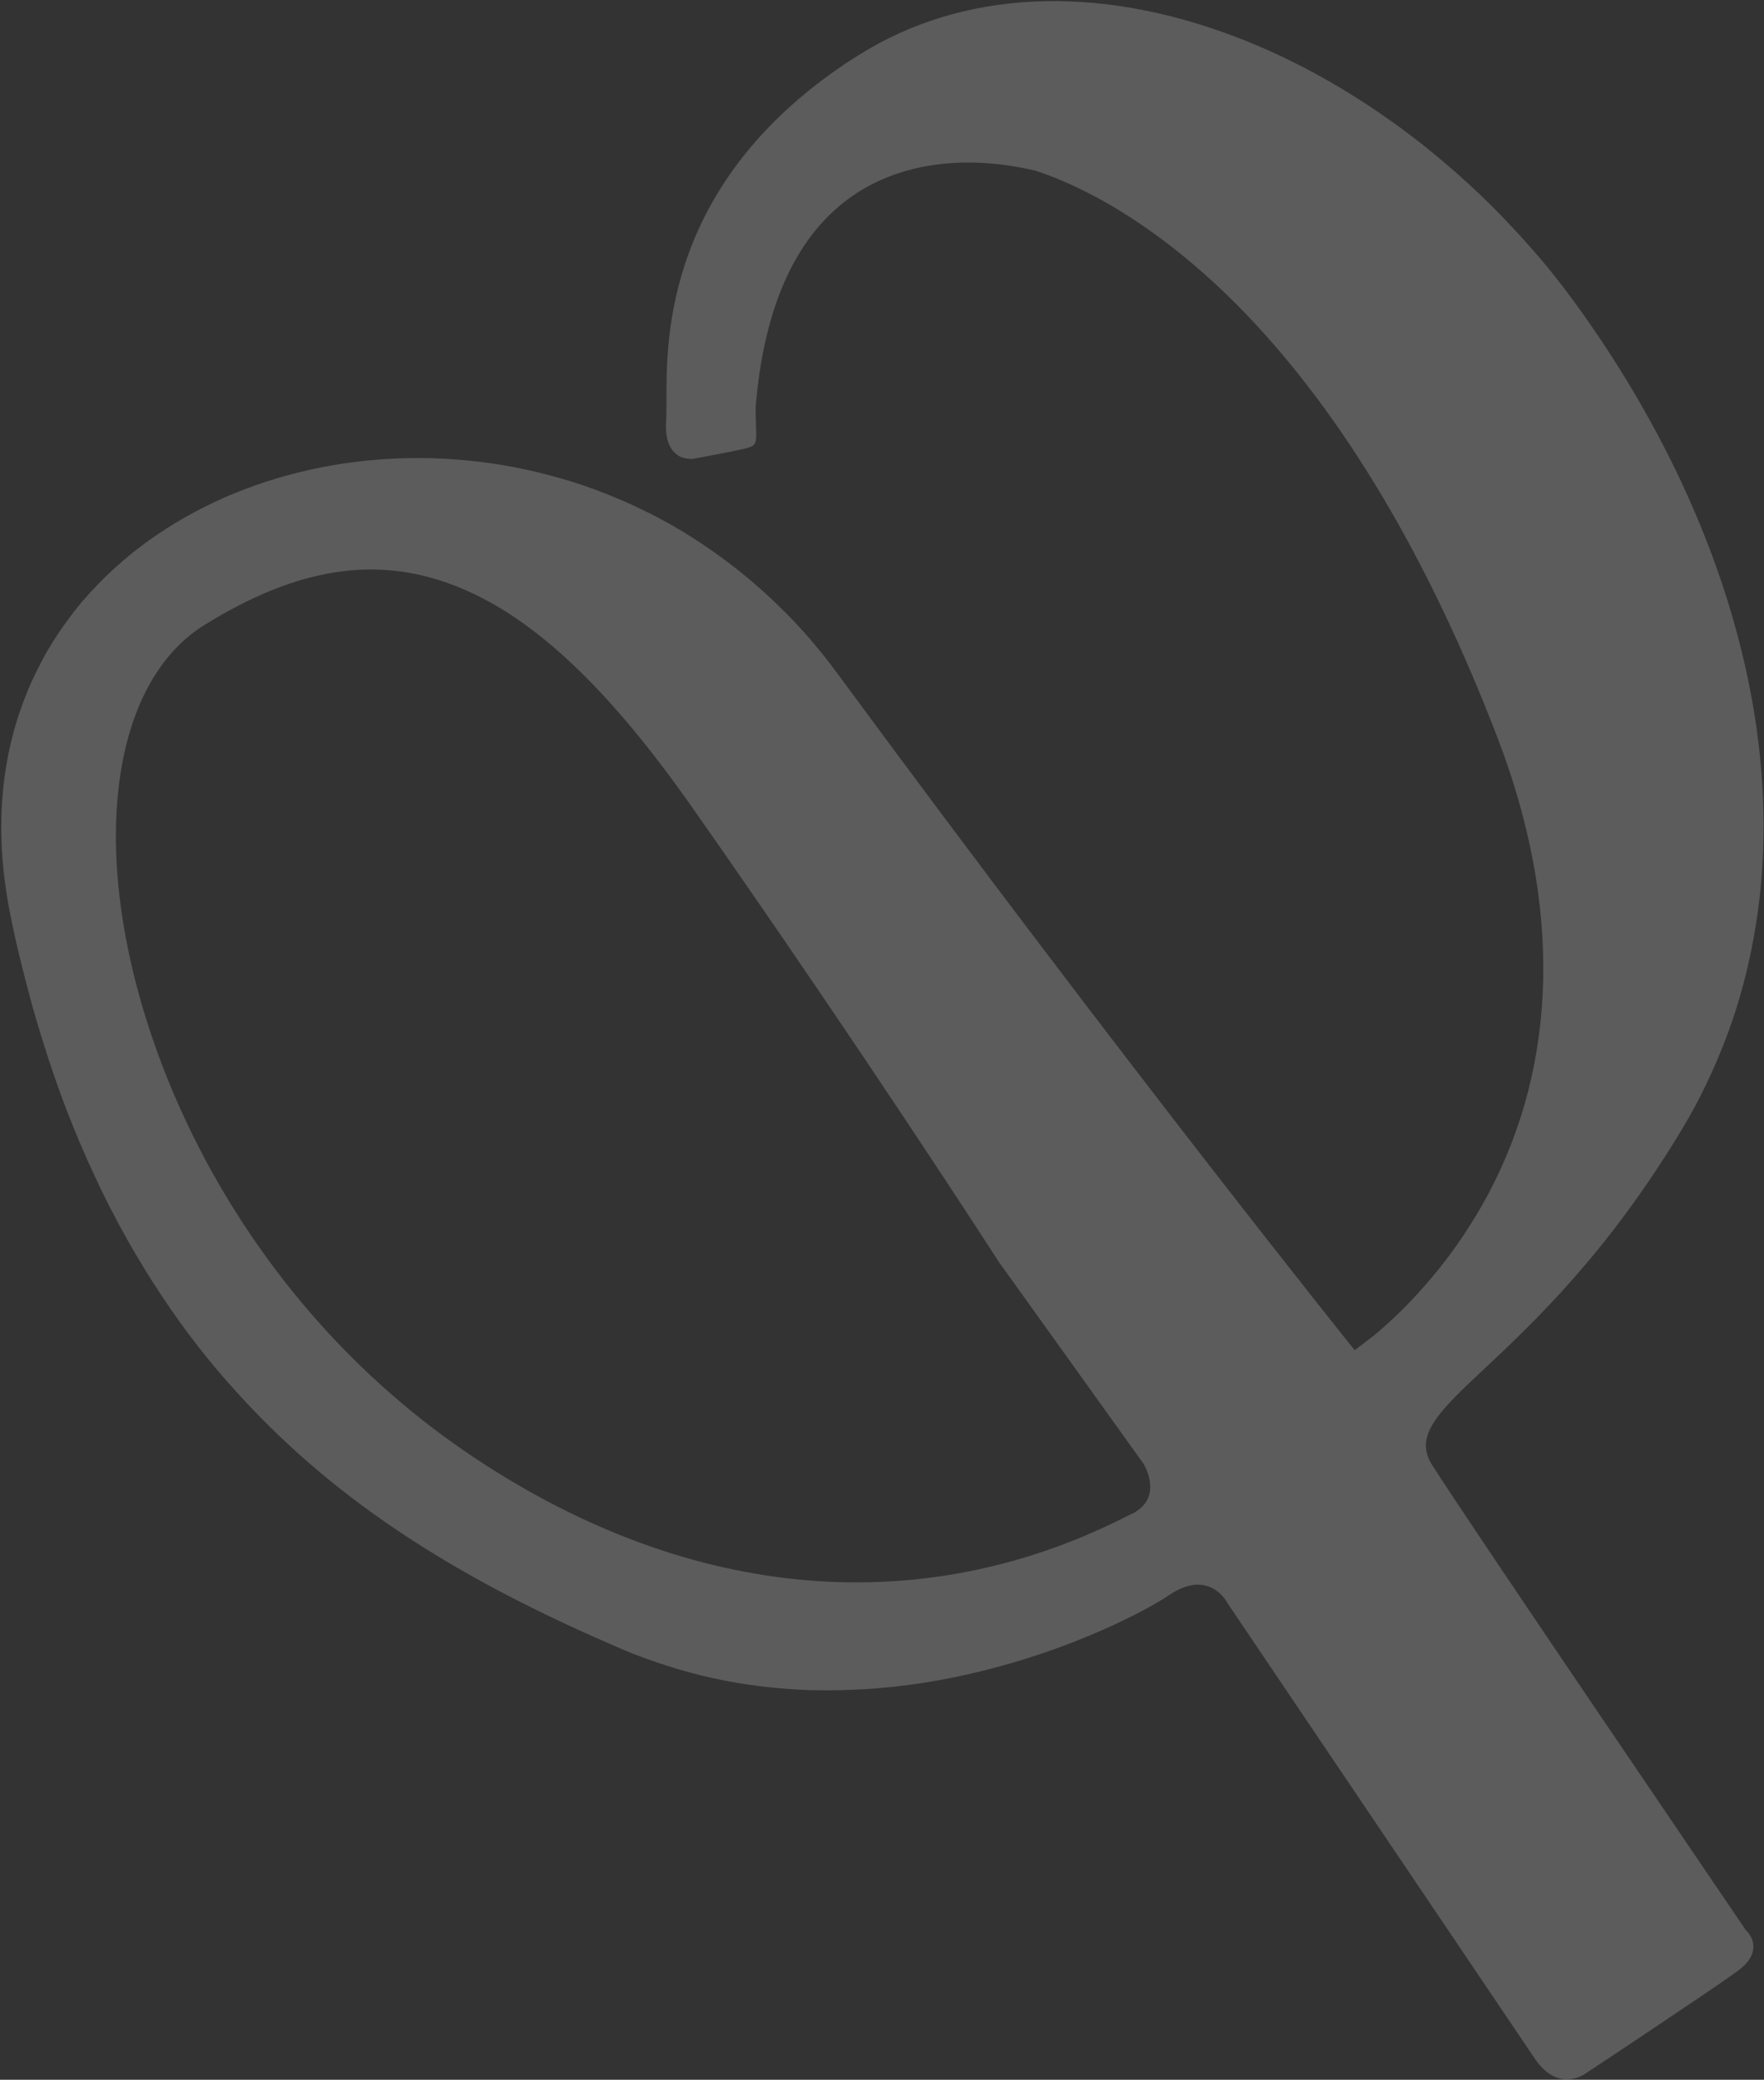 <svg xmlns="http://www.w3.org/2000/svg" viewBox="0 0 793 935" width="793" height="935"><rect x="0" y="0" width="793" height="935" fill="#333333" stroke="none"/><title>Subtraction 54-svg</title><style>		.s0 { opacity: .2;fill: #ffffff } 	</style><path id="Subtraction_54" fill-rule="evenodd" class="s0" d="m713.2 931.9q0 0.1-0.4 0.3c-2.1 1.4-13.1 7.8-22.9-6.8l-138.1-204.7c0-0.1-3.1-6.1-9.6-7.8-5-1.3-10.5 0.1-16.6 4.2-9.1 6.2-42.5 24.4-87.4 34.9q-9.1 2.2-18.5 3.8-9.3 1.6-18.7 2.6-9.4 1-18.8 1.3-9.4 0.4-18.9 0.1-10.7-0.4-21.4-1.7-10.7-1.3-21.2-3.6-10.5-2.3-20.7-5.6-10.3-3.2-20.2-7.4c-33.3-14.3-60.2-27.9-84.5-42.8-30.4-18.6-56.3-39-79.1-62.4q-4.8-4.9-9.4-10-4.6-5-9-10.2-4.4-5.2-8.6-10.6-4.2-5.4-8.2-10.9-4.3-6-8.4-12.2-4.1-6.1-7.9-12.4-3.9-6.3-7.5-12.7-3.6-6.5-7-13-3.8-7.3-7.2-14.7-3.5-7.4-6.7-14.9-3.2-7.6-6.2-15.2-2.9-7.6-5.6-15.4-3-8.7-5.7-17.5-2.8-8.9-5.2-17.8-2.4-8.9-4.6-17.9-2.2-8.9-4-18c-7.8-37.3-5.3-71.8 7.6-102.7q2.2-5.3 4.9-10.5 2.6-5.2 5.6-10.1 3.1-5 6.5-9.7 3.4-4.7 7.1-9.2 3.8-4.4 7.8-8.5 4.1-4.2 8.4-8 4.3-3.9 8.9-7.4 4.6-3.6 9.4-6.8c42.7-28.8 98.9-40.1 154.2-31q10.8 1.8 21.3 4.6 10.6 2.7 20.8 6.5 10.3 3.8 20.1 8.5 9.9 4.7 19.2 10.3 10.2 6.2 19.8 13.4 9.5 7.1 18.3 15.2 8.8 8.1 16.8 17 7.9 8.9 15 18.6c127.8 173.7 231.3 302.7 232.3 303.9l0.1-0.1q2.9-2.1 5.7-4.3 2.9-2.2 5.6-4.5 2.7-2.4 5.3-4.8 2.6-2.4 5.2-5 5.7-5.7 10.9-11.8 5.3-6.1 10.1-12.6 4.8-6.5 9.1-13.3 4.3-6.8 8.1-13.9c31.4-59.1 32.9-129.9 4.2-204.8-31.1-81.1-69.6-145.7-114.4-192-40.6-41.7-76-57.5-93.5-63.2-31.3-7.3-60.1-3.5-81.3 10.8-25.7 17.3-40.6 49.4-44.4 95.5 0 3.9 0.1 6.9 0.2 9.3 0.1 5 0.2 6.9-1.5 8.1-1.1 0.7-2.7 1.1-5.4 1.7-8.8 1.9-21.1 4.1-21.6 4.2q-1.1 0.1-2.2-0.1-1-0.1-2-0.4-1.1-0.3-2-0.8-0.9-0.6-1.7-1.3c-3.2-2.9-4.6-8-4-15.1 0.1-2.2 0.1-5 0.1-8.6 0-14.3-0.1-38.3 9.9-65.8 12.1-33.4 35.7-62.1 70.1-85.3 2.1-1.4 4.2-2.8 6.4-4.1 46.1-29.1 105.9-32.2 168.5-8.6 29.7 11.2 58.4 27.8 85.5 49.2q10.4 8.3 20.1 17.2 9.8 8.9 18.8 18.6 9.1 9.6 17.5 19.8 8.3 10.3 15.9 21.1c42.1 59.7 68.9 124.1 77.5 186.3 4.4 32.1 4 63.4-1.4 92.9q-2 11.5-5.1 22.7-3 11.1-7.1 22-4.1 10.9-9.1 21.3-5 10.5-11 20.4c-33.3 55.5-66.5 86.7-88.4 107.3-10.5 9.8-18.7 17.5-23 24.3-4.6 7-4.9 13-0.9 19.3 17 26.9 139.8 207.2 141 209.1 0 0 3.7 3.2 3.4 7.9-0.1 3.7-2.6 7.3-7.2 10.6-4 2.9-11.9 8.4-23.6 16.2-19.7 13.3-43.2 28.9-44.2 29.5zm-661.1-557.4c-0.6 81.7 48.3 203.6 157.1 278.1 97 66.3 202 76.9 295.7 29.9q2.2-1.1 3.4-1.7 0.4-0.1 0.8-0.3 0.3-0.2 0.7-0.4 0.3-0.2 0.7-0.4 0.3-0.2 0.7-0.5c11.2-7.5 3-21 2.9-21.1l-65.3-91.1c-0.6-1-61.3-95.2-137.4-203.7-39.1-55.8-73.7-87.8-108.8-100.7-34.6-12.8-69.7-7-110.4 18.2q-1.1 0.7-2.2 1.4c-24.1 16.2-37.5 49-37.9 92.3z"></path></svg>